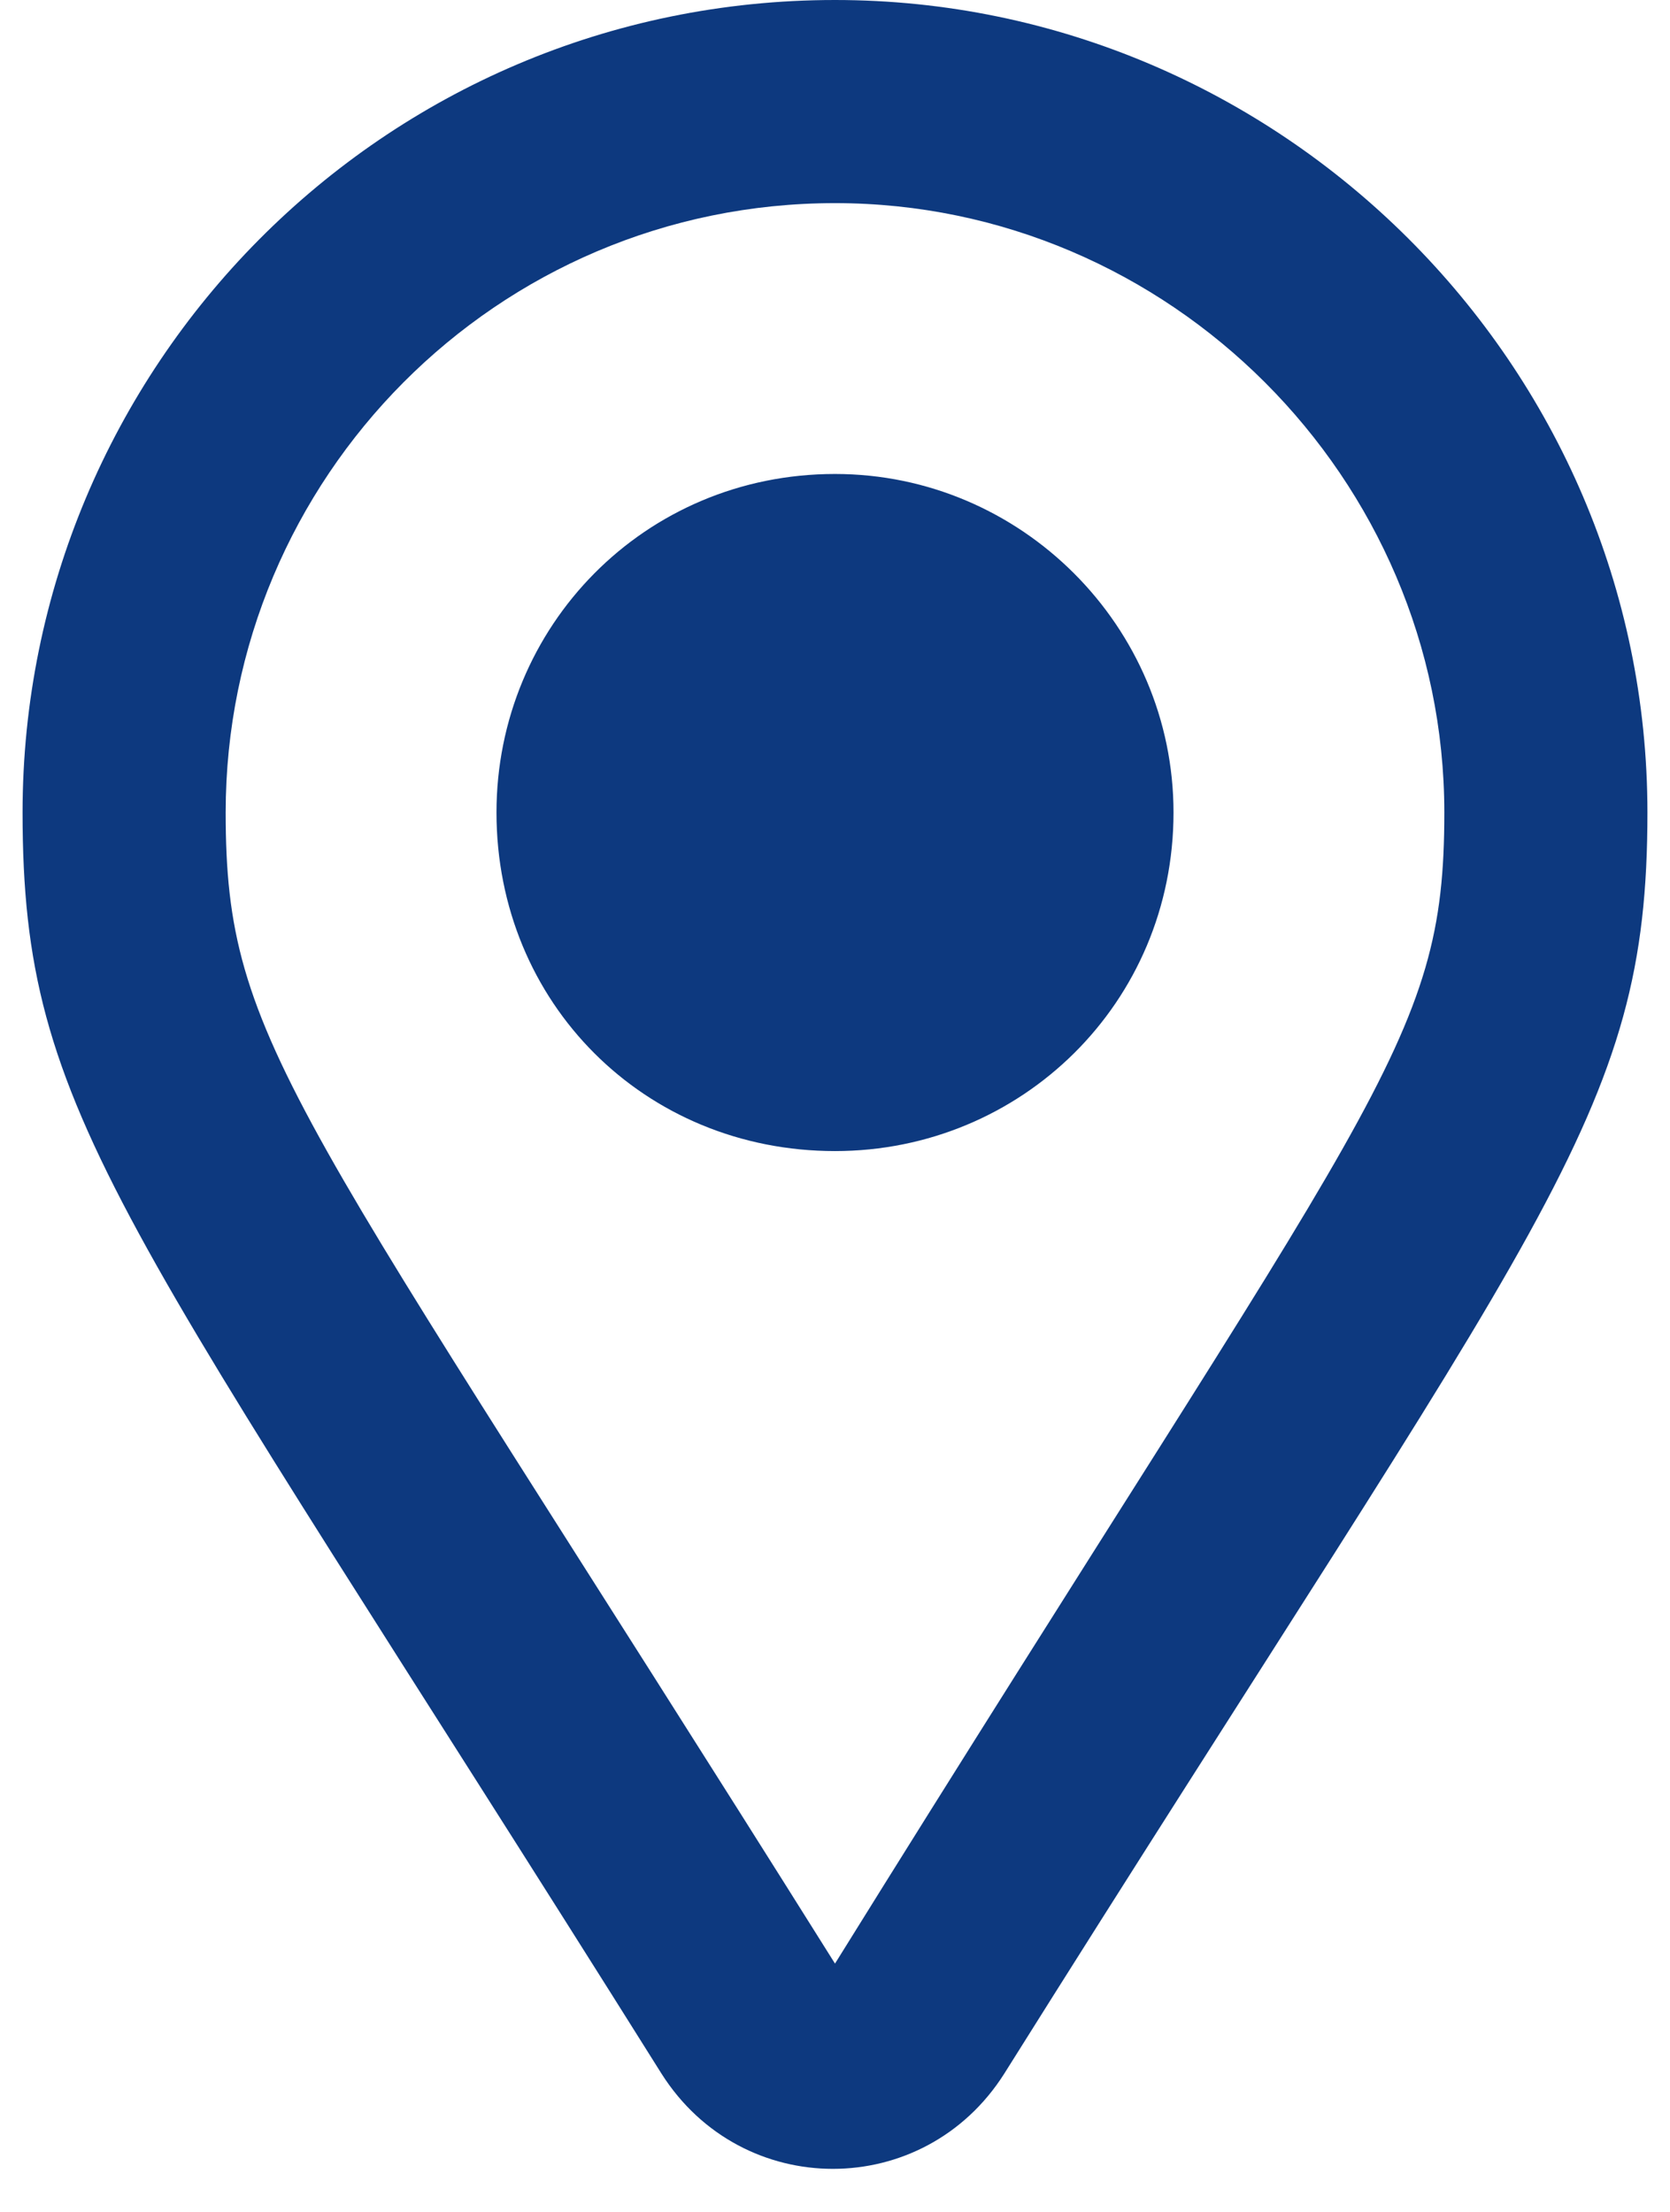<svg width="37" height="49" viewBox="0 0 37 49" fill="none" xmlns="http://www.w3.org/2000/svg">
<path d="M18.5 0C8.469 0 0.5 8.156 0.5 18C0.5 24.75 2.656 26.812 14.656 45.938C16.438 48.75 20.469 48.75 22.25 45.938C34.25 26.812 36.5 24.75 36.5 18C36.5 8.062 28.344 0 18.5 0ZM18.5 43.5C6.5 24.375 5 23.156 5 18C5 10.594 11 4.5 18.5 4.5C25.906 4.5 32 10.594 32 18C32 23.156 30.5 24.188 18.5 43.5ZM11 18C11 22.219 14.281 25.5 18.5 25.5C22.625 25.5 26 22.219 26 18C26 13.875 22.625 10.5 18.5 10.5C14.281 10.5 11 13.875 11 18Z" fill="#0D397F"/>
</svg>
